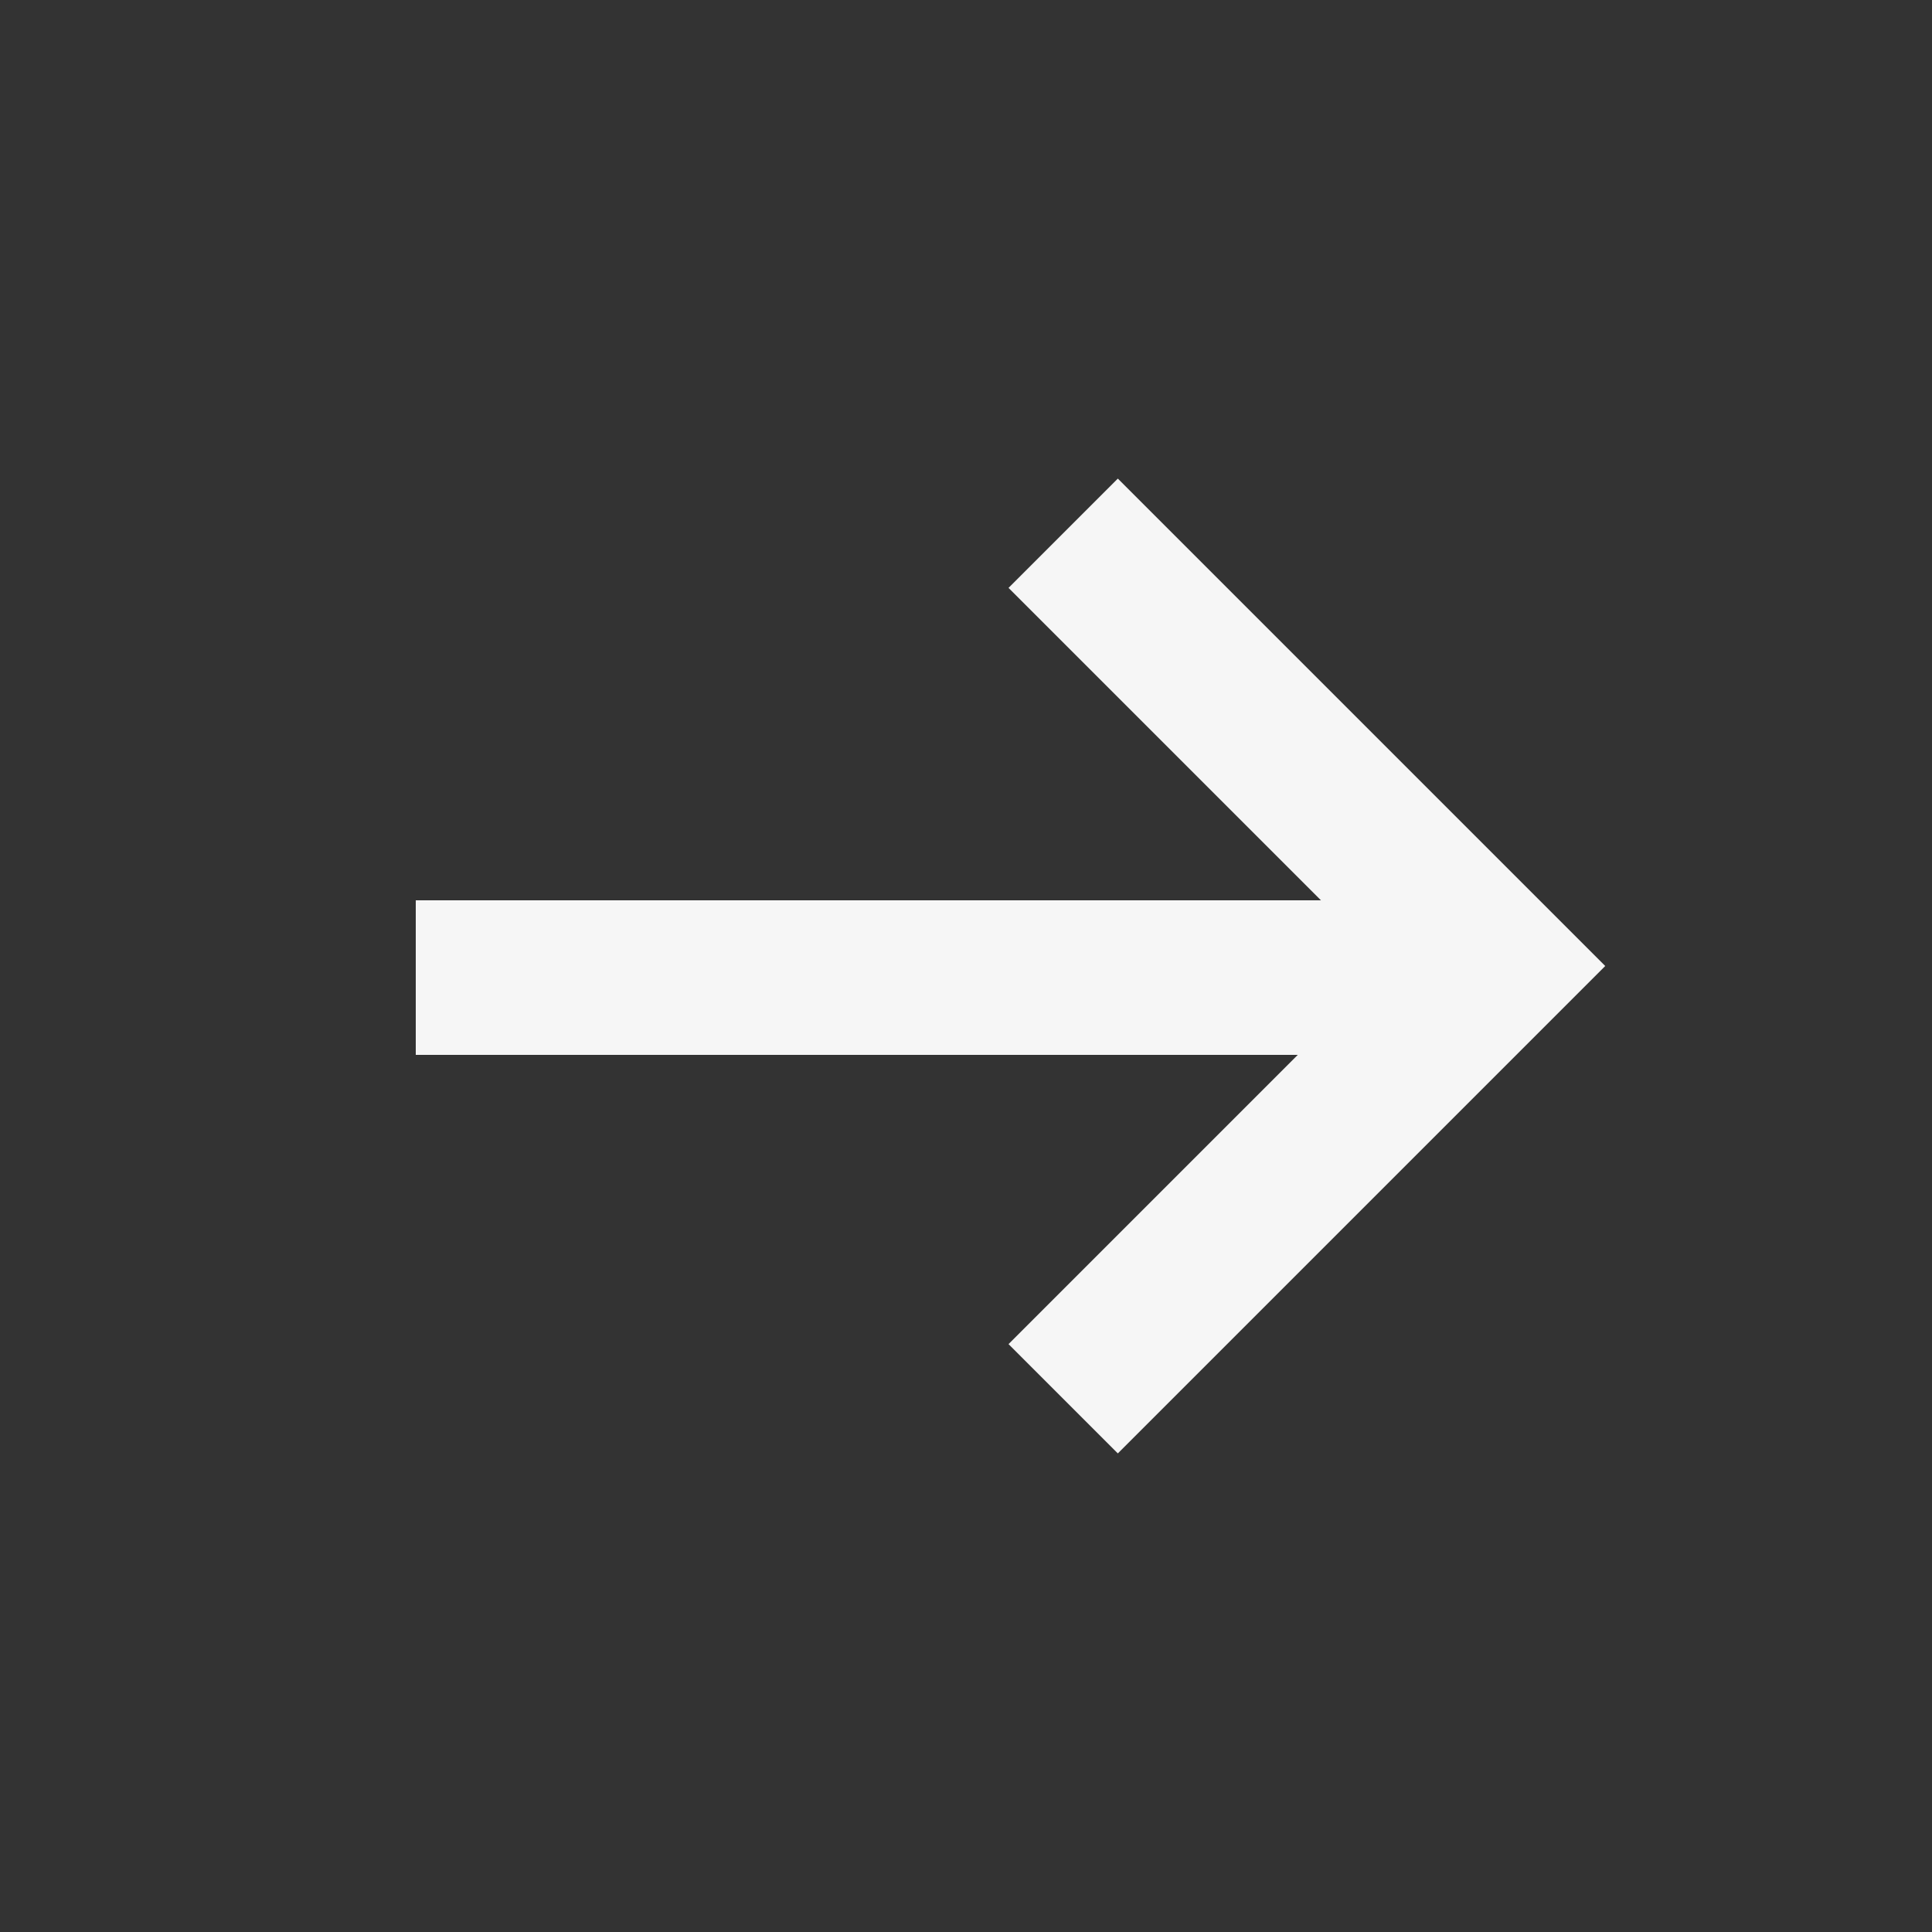 <svg width="20" height="20" viewBox="0 0 20 20" fill="none" xmlns="http://www.w3.org/2000/svg">
<rect x="0" y="0" width="20" height="20" fill="#333333" stroke="none"/>
<mask id="mask0_2956_18741" style="mask-type:alpha" maskUnits="userSpaceOnUse" x="0" y="0" width="19" height="20">
<rect width="18.889" height="20" fill="#D9D9D9"/>
</mask>
<g mask="url(#mask0_2956_18741)">
<path d="M11.006 5.52L15.486 10L11.006 14.48" stroke="#F6F6F6" stroke-width="1.6"/>
<path d="M4.304 10.12L15.147 10.12" stroke="#F6F6F6" stroke-width="1.6"/>
</g>
</svg>
